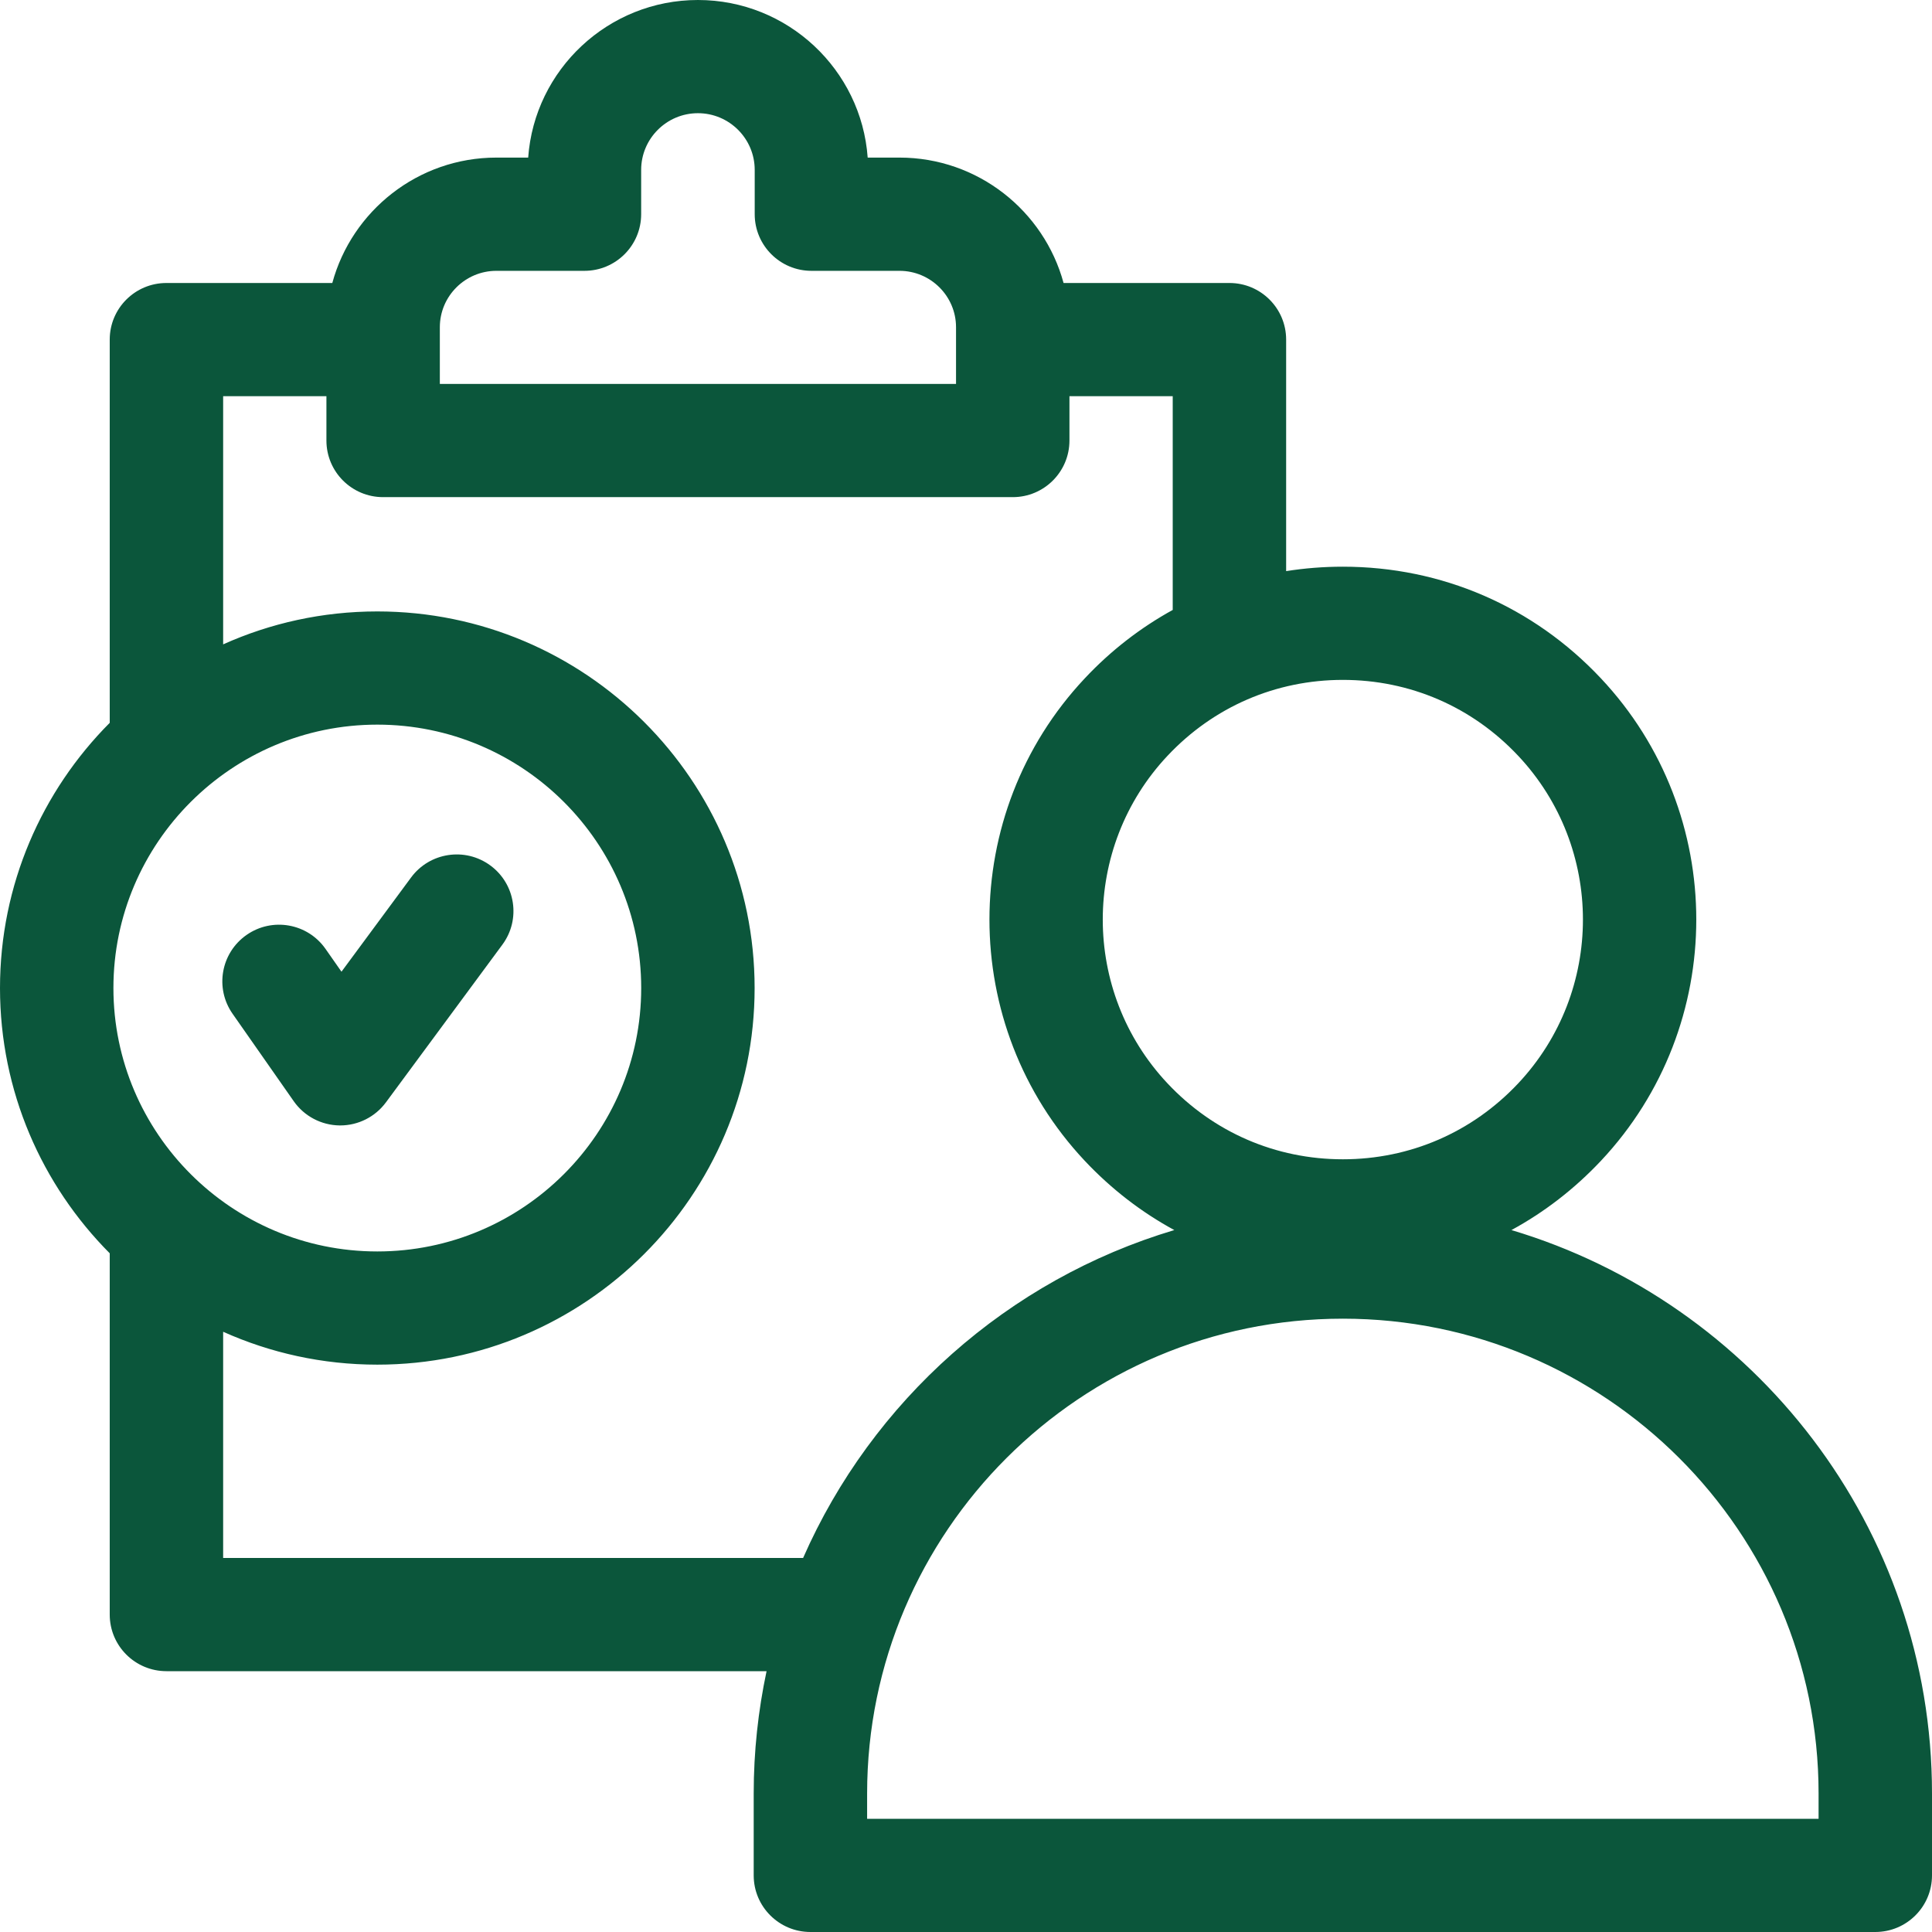 <svg width="44" height="44" viewBox="0 0 44 44" fill="none" xmlns="http://www.w3.org/2000/svg">
<g clip-path="url(#clip0_8654_6459)">
<path d="M34.422 28.014C35.169 27.608 35.856 27.079 36.459 26.438C39.356 23.356 39.356 18.529 36.459 15.448C34.918 13.808 32.831 12.906 30.583 12.906C30.145 12.906 29.714 12.94 29.291 13.007V7.734C29.291 7.022 28.713 6.445 28 6.445H24.222C23.776 4.802 22.27 3.589 20.485 3.589H19.761C19.617 1.586 17.938 0 15.895 0C13.852 0 12.173 1.586 12.029 3.589H11.305C9.52 3.589 8.014 4.802 7.568 6.445H3.79C3.077 6.445 2.499 7.022 2.499 7.734V16.462C0.955 18.013 0 20.148 0 22.502C0 24.856 0.955 26.991 2.499 28.543V36.771C2.499 37.483 3.077 38.06 3.791 38.06H17.458C17.267 38.959 17.165 39.891 17.165 40.846V42.711C17.165 43.423 17.744 44 18.457 44H42.708C43.422 44 44 43.423 44 42.711V40.846C44 34.793 39.955 29.666 34.422 28.014ZM34.575 17.212C36.542 19.304 36.542 22.581 34.575 24.674C33.528 25.788 32.11 26.402 30.583 26.402C29.055 26.402 27.637 25.788 26.59 24.674C24.623 22.582 24.623 19.304 26.59 17.212C27.637 16.098 29.055 15.484 30.583 15.484C32.11 15.484 33.528 16.097 34.575 17.212ZM10.017 7.453C10.017 6.744 10.595 6.168 11.305 6.168H13.31C14.024 6.168 14.602 5.59 14.602 4.878V3.869C14.602 3.157 15.182 2.578 15.895 2.578C16.608 2.578 17.188 3.157 17.188 3.869V4.879C17.188 5.59 17.767 6.168 18.48 6.168H20.485C21.195 6.168 21.773 6.744 21.773 7.453V8.744H10.017V7.453ZM2.583 22.502C2.583 19.195 5.279 16.503 8.593 16.503C11.907 16.503 14.603 19.195 14.603 22.502C14.603 25.81 11.907 28.501 8.593 28.501C5.279 28.501 2.583 25.81 2.583 22.502ZM5.082 35.482V30.33C6.155 30.811 7.343 31.079 8.593 31.079C13.332 31.079 17.186 27.231 17.186 22.502C17.186 17.773 13.332 13.925 8.593 13.925C7.343 13.925 6.155 14.193 5.082 14.675V9.023H7.434V10.033C7.434 10.745 8.012 11.322 8.725 11.322H23.065C23.778 11.322 24.356 10.745 24.356 10.033V9.023H26.708V13.891C25.974 14.295 25.299 14.816 24.706 15.448C21.81 18.529 21.81 23.356 24.706 26.438C25.309 27.079 25.996 27.608 26.744 28.014C22.953 29.145 19.861 31.908 18.29 35.482H5.082V35.482ZM41.417 41.422H19.748V40.846C19.748 34.883 24.609 30.032 30.583 30.032C36.557 30.032 41.417 34.883 41.417 40.846V41.422Z" fill="#0B563B"/>
<path d="M8.789 25.106L11.442 21.513C11.865 20.94 11.742 20.133 11.168 19.711C10.594 19.288 9.785 19.411 9.362 19.984L7.777 22.13L7.414 21.611C7.006 21.027 6.201 20.884 5.616 21.292C5.031 21.7 4.888 22.503 5.296 23.087L6.69 25.08C6.928 25.42 7.316 25.625 7.732 25.631C7.738 25.631 7.744 25.631 7.749 25.631C8.159 25.631 8.545 25.436 8.789 25.106Z" fill="#0B563B"/>
</g>
<defs>
<clipPath id="clip0_8654_6459">
<rect width="44" height="44" fill="white"/>
</clipPath>
</defs>
</svg>
